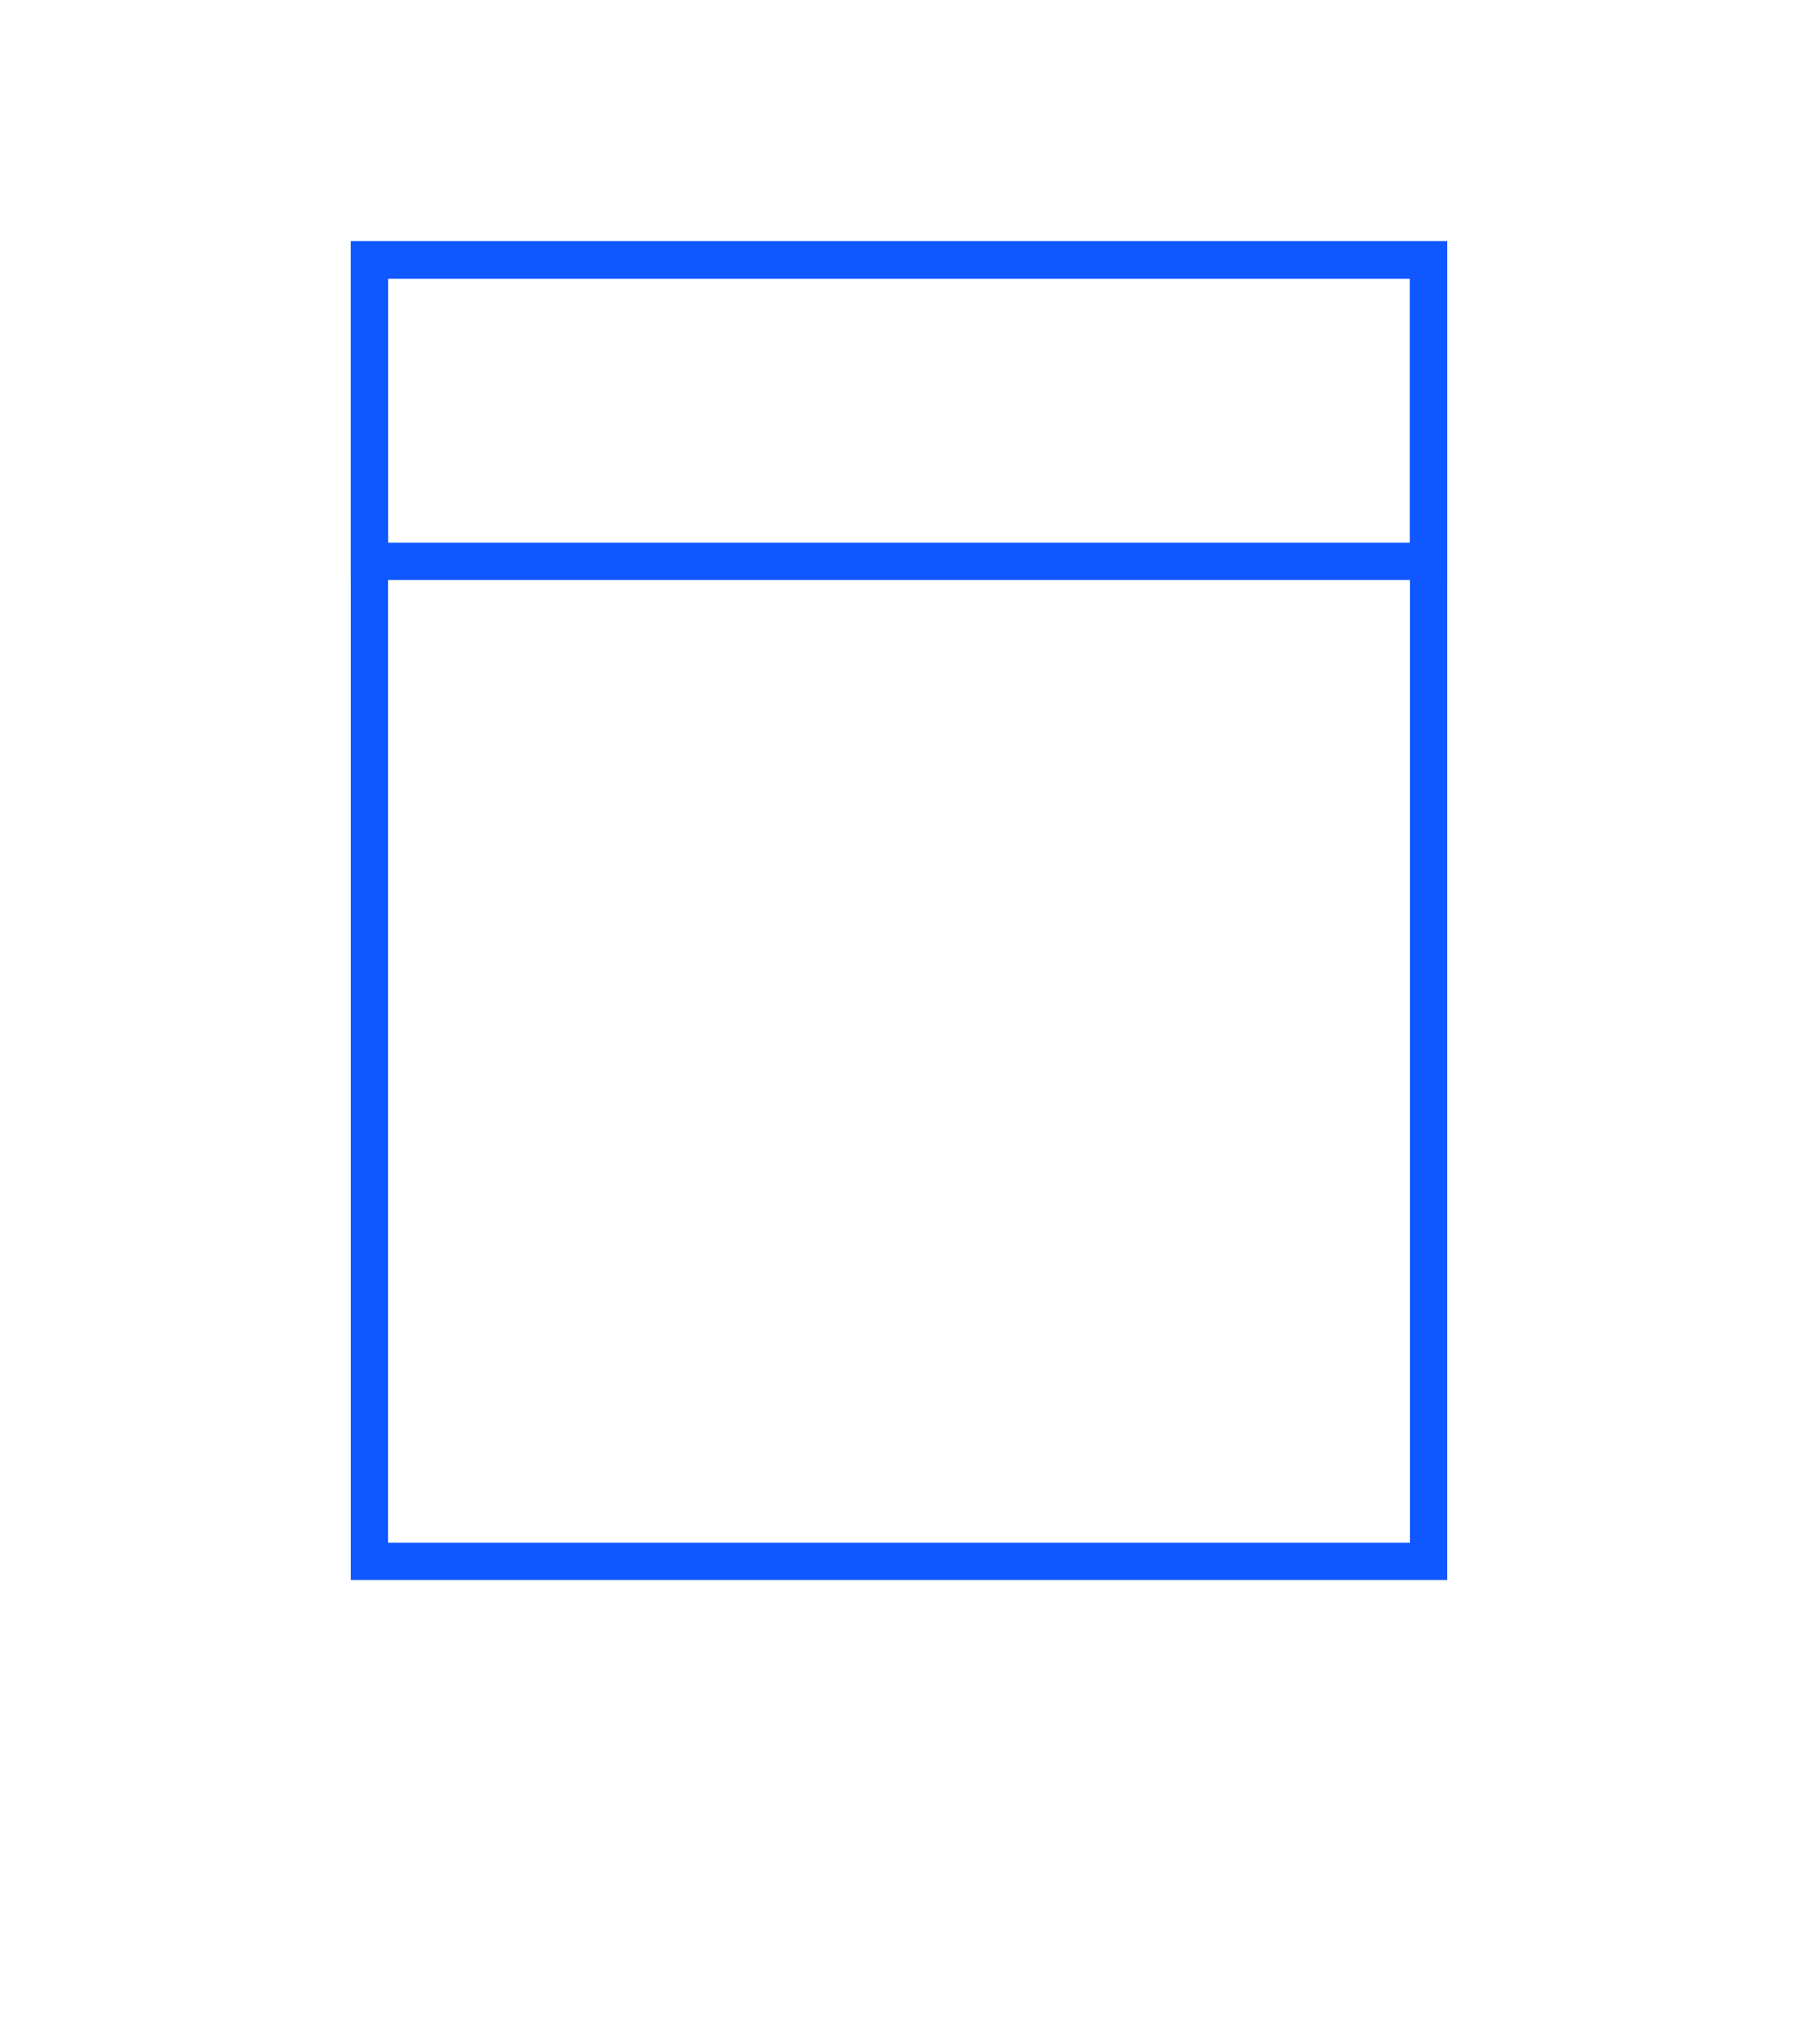 <svg width="83" height="92" viewBox="0 0 83 92" fill="none" xmlns="http://www.w3.org/2000/svg">
<rect x="16.85" y="11.85" width="48.3" height="59.329" stroke="#0F57FF" stroke-width="1.7"/>
<rect x="16.85" y="11.85" width="48.3" height="13.741" stroke="#0F57FF" stroke-width="1.7"/>
</svg>
